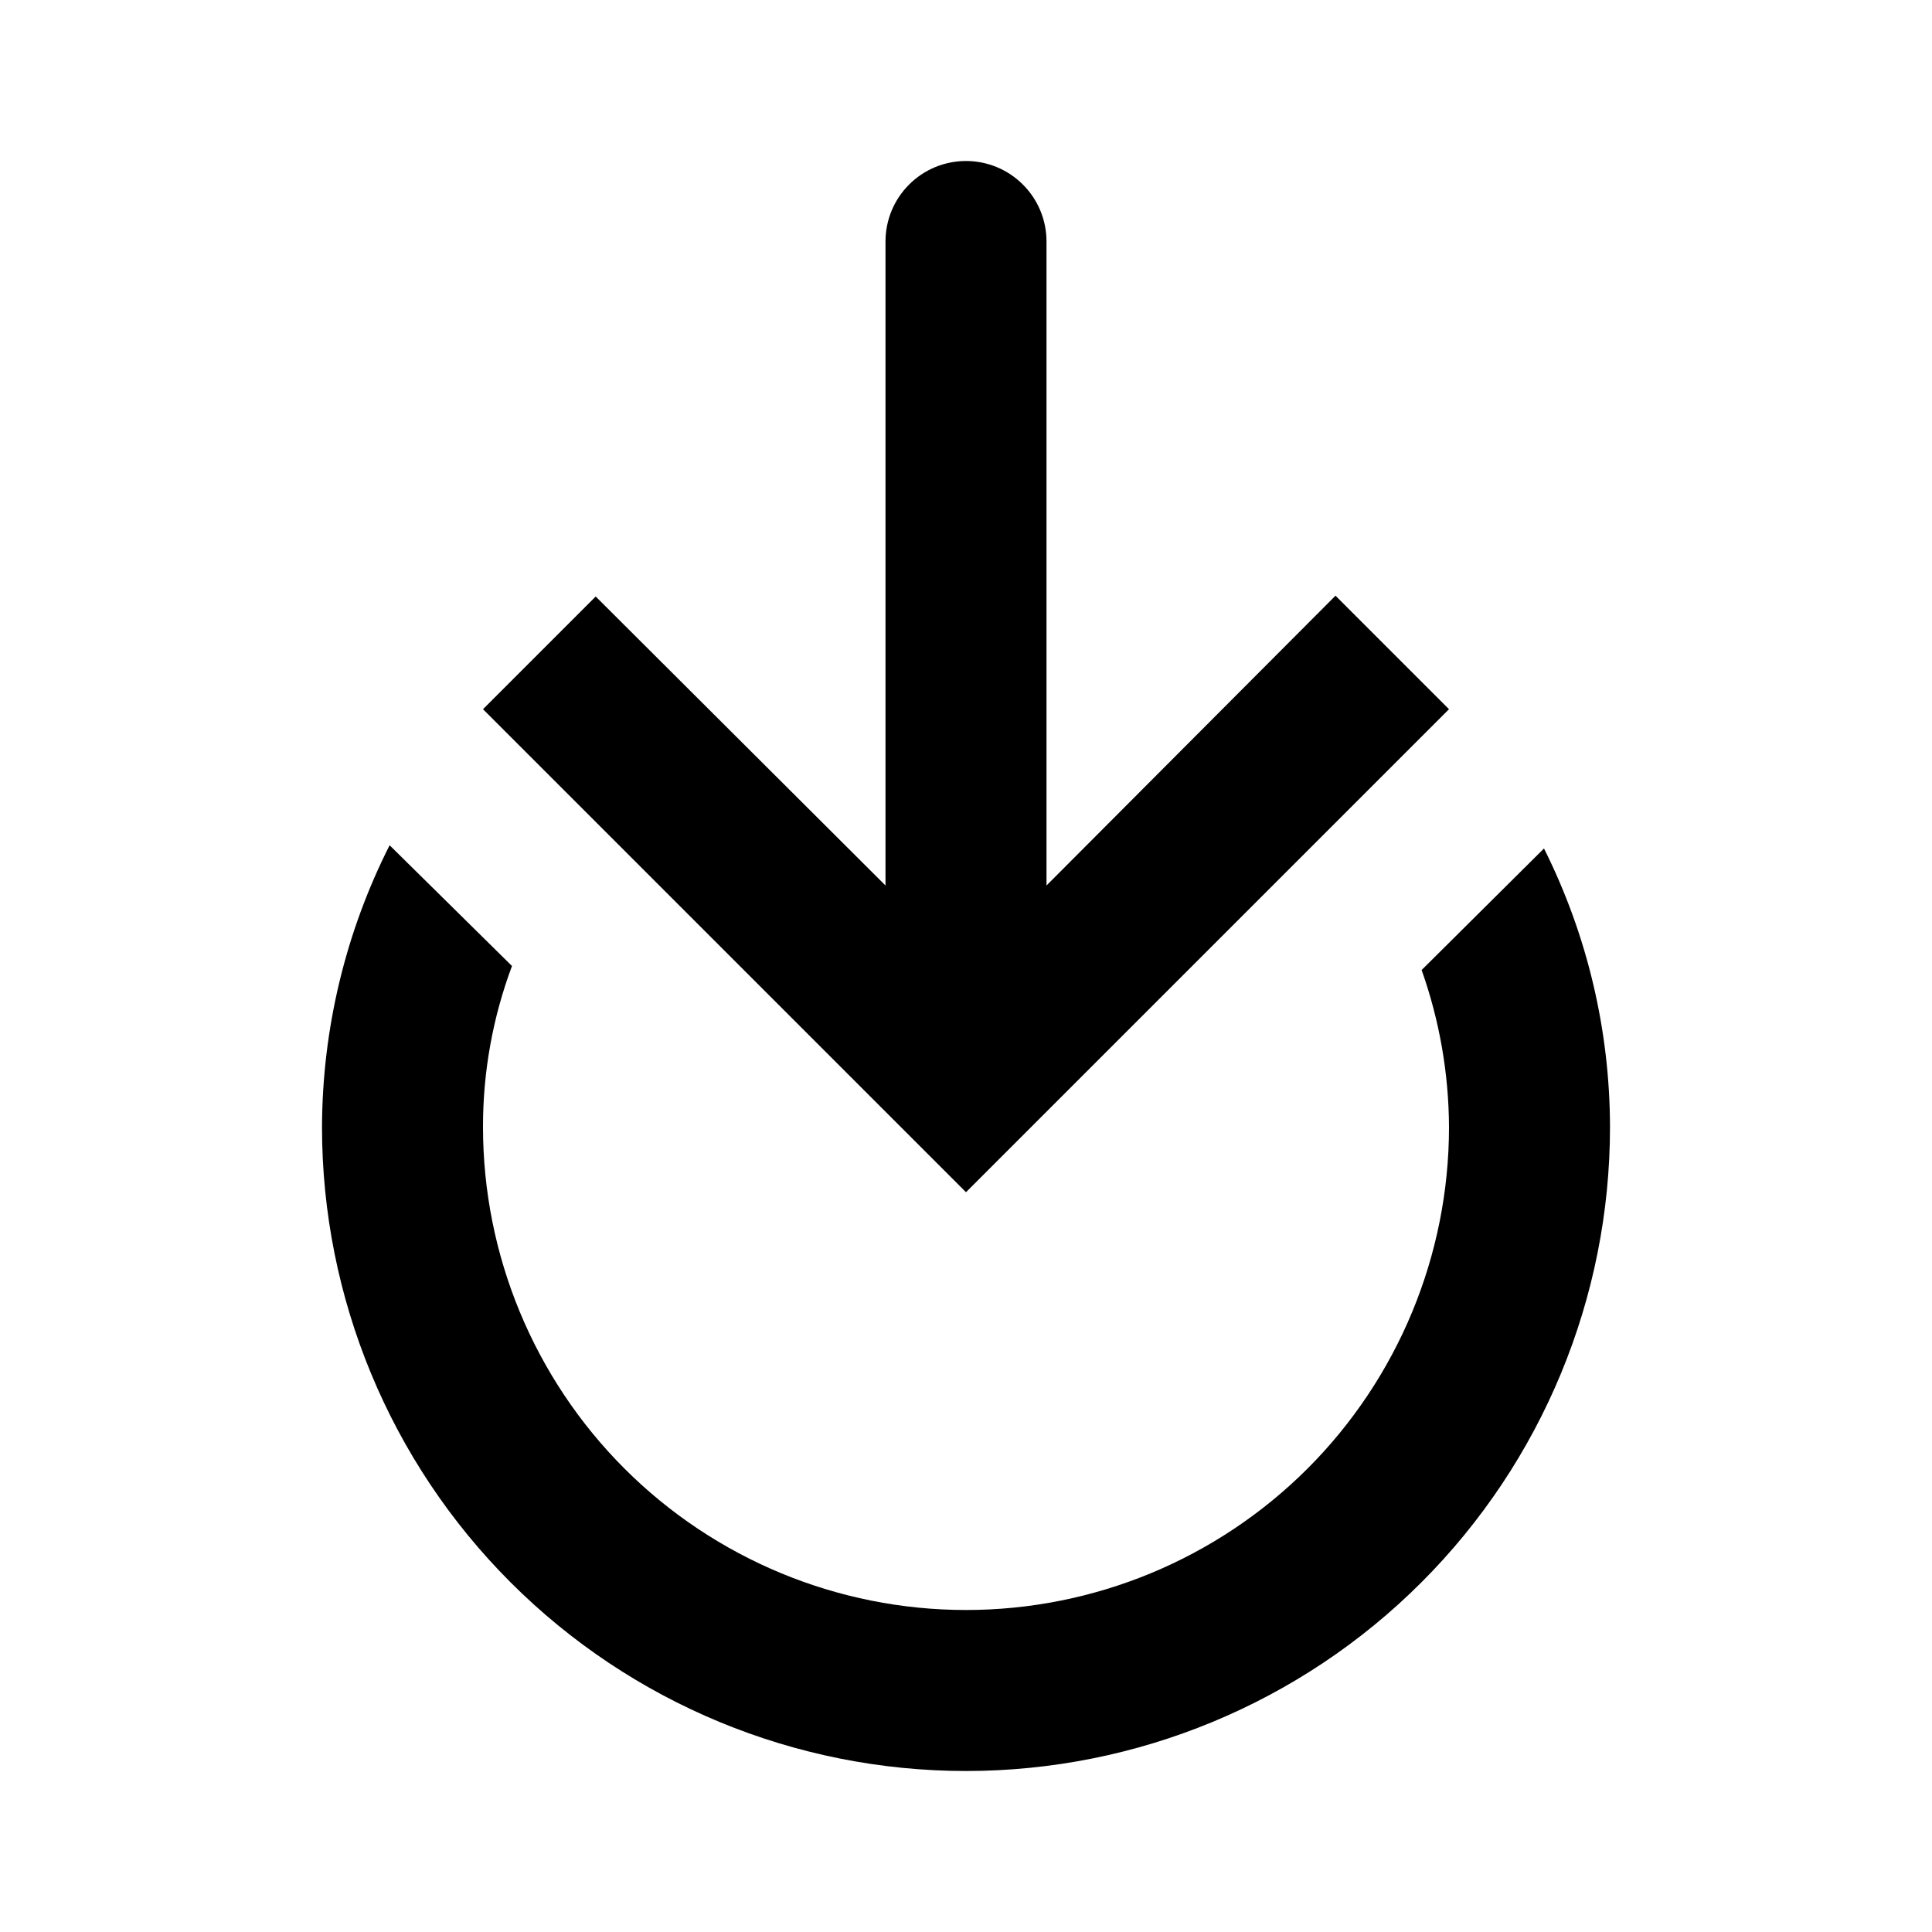 <svg width="24" height="24" viewBox="0 0 24 24" fill="none" xmlns="http://www.w3.org/2000/svg">
<g clip-path="url(#clip0_303_615)">
<path d="M18 8.81L16.59 7.4L13 11V3C13 2.735 12.895 2.48 12.707 2.293C12.52 2.105 12.265 2 12 2C11.735 2 11.48 2.105 11.293 2.293C11.105 2.48 11 2.735 11 3V11L7.4 7.41L6 8.81L12 14.81L18 8.81ZM19.18 10.54L17.66 12.05C17.882 12.676 17.997 13.335 18 14C18 15.591 17.368 17.117 16.243 18.243C15.117 19.368 13.591 20 12 20C10.409 20 8.883 19.368 7.757 18.243C6.632 17.117 6 15.591 6 14C5.999 13.317 6.121 12.64 6.36 12L4.84 10.5C4.291 11.585 4.004 12.784 4 14C4 16.122 4.843 18.157 6.343 19.657C7.843 21.157 9.878 22 12 22C14.122 22 16.157 21.157 17.657 19.657C19.157 18.157 20 16.122 20 14C19.998 12.799 19.718 11.614 19.18 10.54Z" fill="black"/>
</g>
<defs>
<clipPath id="clip0_303_615">
<rect width="24" height="24" fill="white"/>
</clipPath>
</defs>
</svg>
